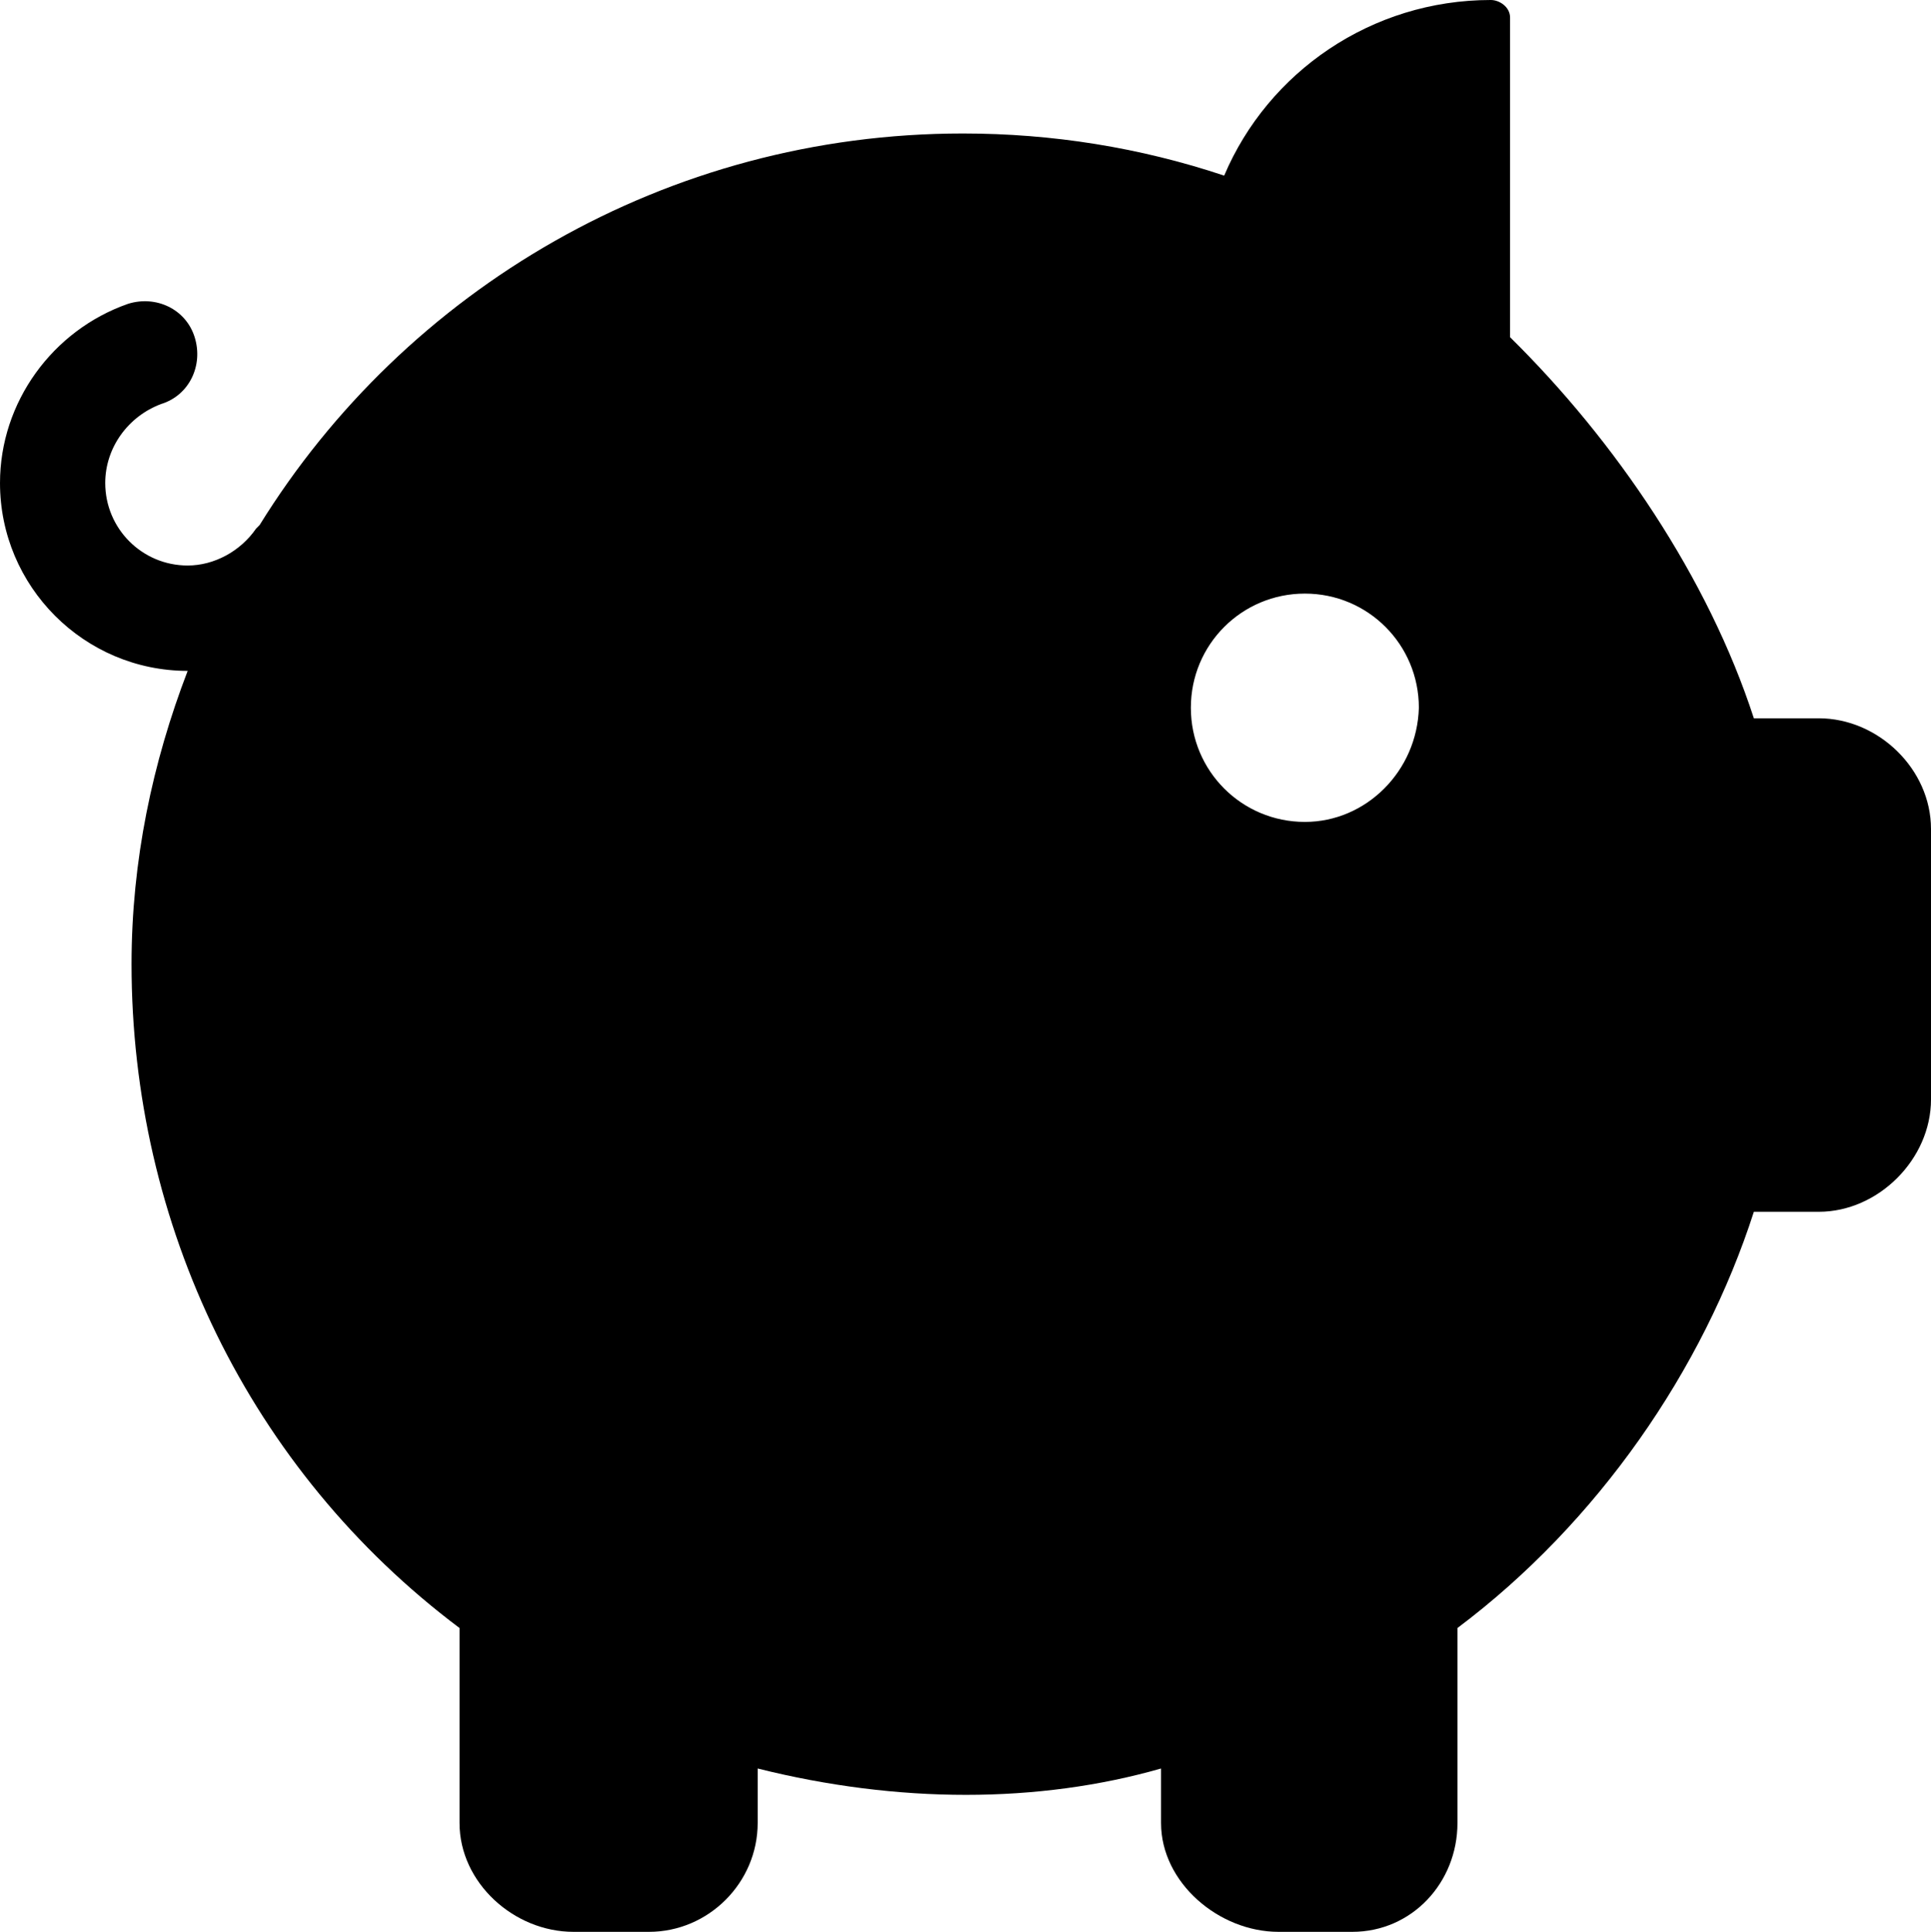 <?xml version="1.0" encoding="utf-8"?>
<!-- Generator: Adobe Illustrator 16.0.0, SVG Export Plug-In . SVG Version: 6.00 Build 0)  -->
<!DOCTYPE svg PUBLIC "-//W3C//DTD SVG 1.1//EN" "http://www.w3.org/Graphics/SVG/1.1/DTD/svg11.dtd">
<svg version="1.1" id="Capa_1" xmlns="http://www.w3.org/2000/svg" xmlns:xlink="http://www.w3.org/1999/xlink" x="0px" y="0px"
	 width="927.104px" height="927.401px" viewBox="496.449 152.601 927.104 927.401"
	 style="enable-background:new 496.449 152.601 927.104 927.401;" xml:space="preserve">
<g>
	<g>
		<g>
			<path d="M1369.662,497.425h-31.156c-21.894-67.446-66.522-133.209-117.046-182.95V161.031c0-5.058-5.053-8.431-9.263-8.431
				c-57.26,0-106.941,34.566-127.993,84.31c-40.419-13.489-82.521-20.233-125.466-20.233c-142.308,0-267.774,75.035-337.665,188.009
				c-0.842,0.844-0.842,0.844-1.685,1.687c-7.578,10.96-20.209,17.705-32.84,17.705c-21.894,0-39.576-17.705-39.576-39.625
				c0-16.861,10.946-32.038,26.945-37.938c13.473-4.217,20.209-18.548,15.999-32.038c-4.21-13.489-18.525-20.234-31.998-16.02
				c-36.208,12.646-61.47,47.213-61.47,85.996c0,49.741,40.418,90.21,90.1,90.21c-16.841,43.842-26.945,91.055-26.945,140.796
				c0,124.777,56.417,242.812,157.464,318.688v93.583c0,28.666,26.104,52.271,54.734,52.271h36.208
				c28.63,0,52.207-23.605,52.207-52.271v-26.136c67.365,16.861,134.729,16.861,193.674,0v26.136
				c0,28.666,27.787,52.271,56.418,52.271h35.366c28.63,0,50.523-23.605,50.523-52.271v-93.583
				c67.364-50.585,117.888-123.935,142.308-199.812h31.156c28.63,0,53.892-25.294,53.892-53.958V550.541
				C1423.553,521.875,1398.291,497.425,1369.662,497.425z M1122.939,547.166c-30.314,0-54.734-24.449-54.734-54.802
				c0-30.352,24.42-54.802,54.734-54.802c30.313,0,54.733,24.45,54.733,54.802C1176.83,522.717,1152.411,547.166,1122.939,547.166z"
				/>
		</g>
	</g>
</g>
</svg>
